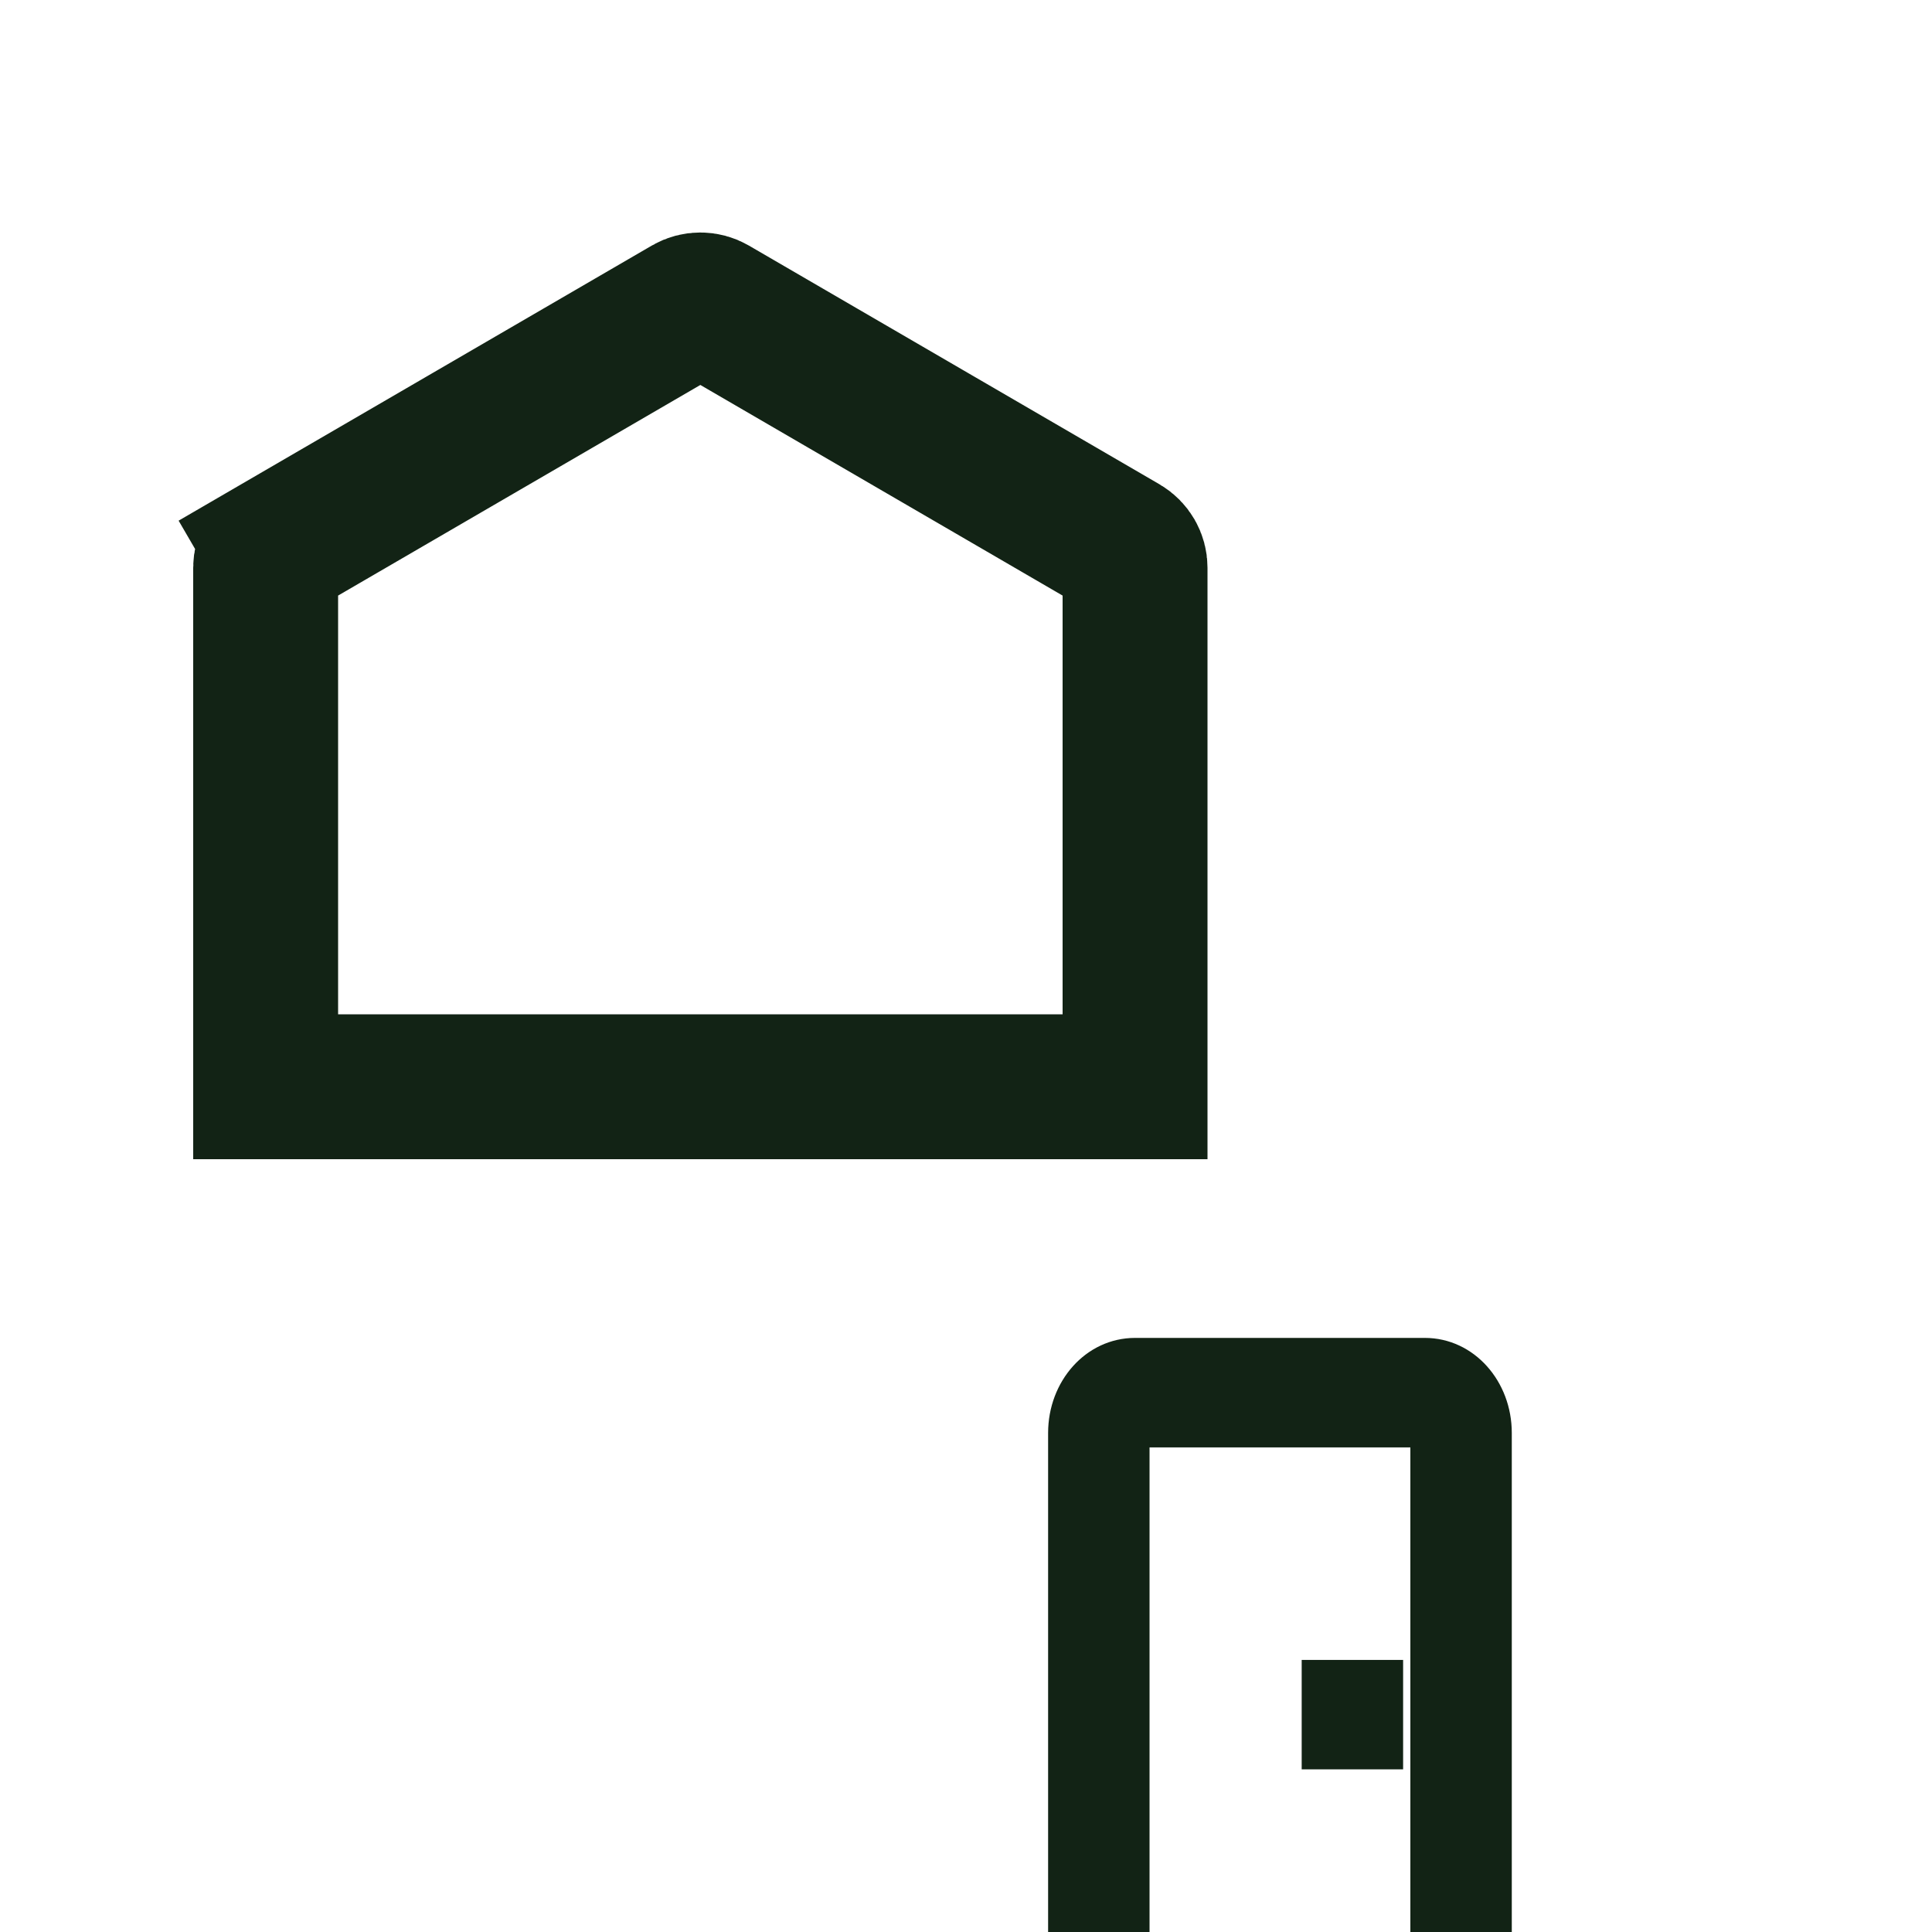 <svg width="40" height="40" viewBox="0 0 40 40" fill="none" xmlns="http://www.w3.org/2000/svg">
<g clip-path="url(#clip0_120_731)">
<mask id="path-1-inside-1_120_731" fill="white">
<rect x="4" y="21" width="33" height="22" rx="2"/>
</mask>
<rect x="4" y="21" width="33" height="22" rx="2" stroke="#122315" stroke-width="6" mask="url(#path-1-inside-1_120_731)"/>
<path d="M21.85 43V43.15H22H31H31.15V43V29.667C31.15 28.674 30.43 27.85 29.5 27.85H23.5C22.57 27.85 21.85 28.674 21.85 29.667V43ZM27.25 34.517H27.1V34.667V36.333V36.483H27.25H28.75H28.9V36.333V34.667V34.517H28.75H27.25ZM23.65 29.817H29.35V41.183H23.65V29.817Z" fill="#122315" stroke="#122315" stroke-width="0.3"/>
<path d="M5.5 11.755C5.5 11.577 5.595 11.413 5.749 11.323L4.995 10.026L5.749 11.323L14.249 6.381C14.404 6.291 14.596 6.291 14.751 6.381L23.251 11.323C23.405 11.413 23.5 11.577 23.5 11.755V22.5H5.5V11.755Z" stroke="#122315" stroke-width="3"/>
</g>
<defs>
<clipPath id="clip0_120_731">
<rect width="40" height="40" fill="white"/>
</clipPath>
</defs>
</svg>
